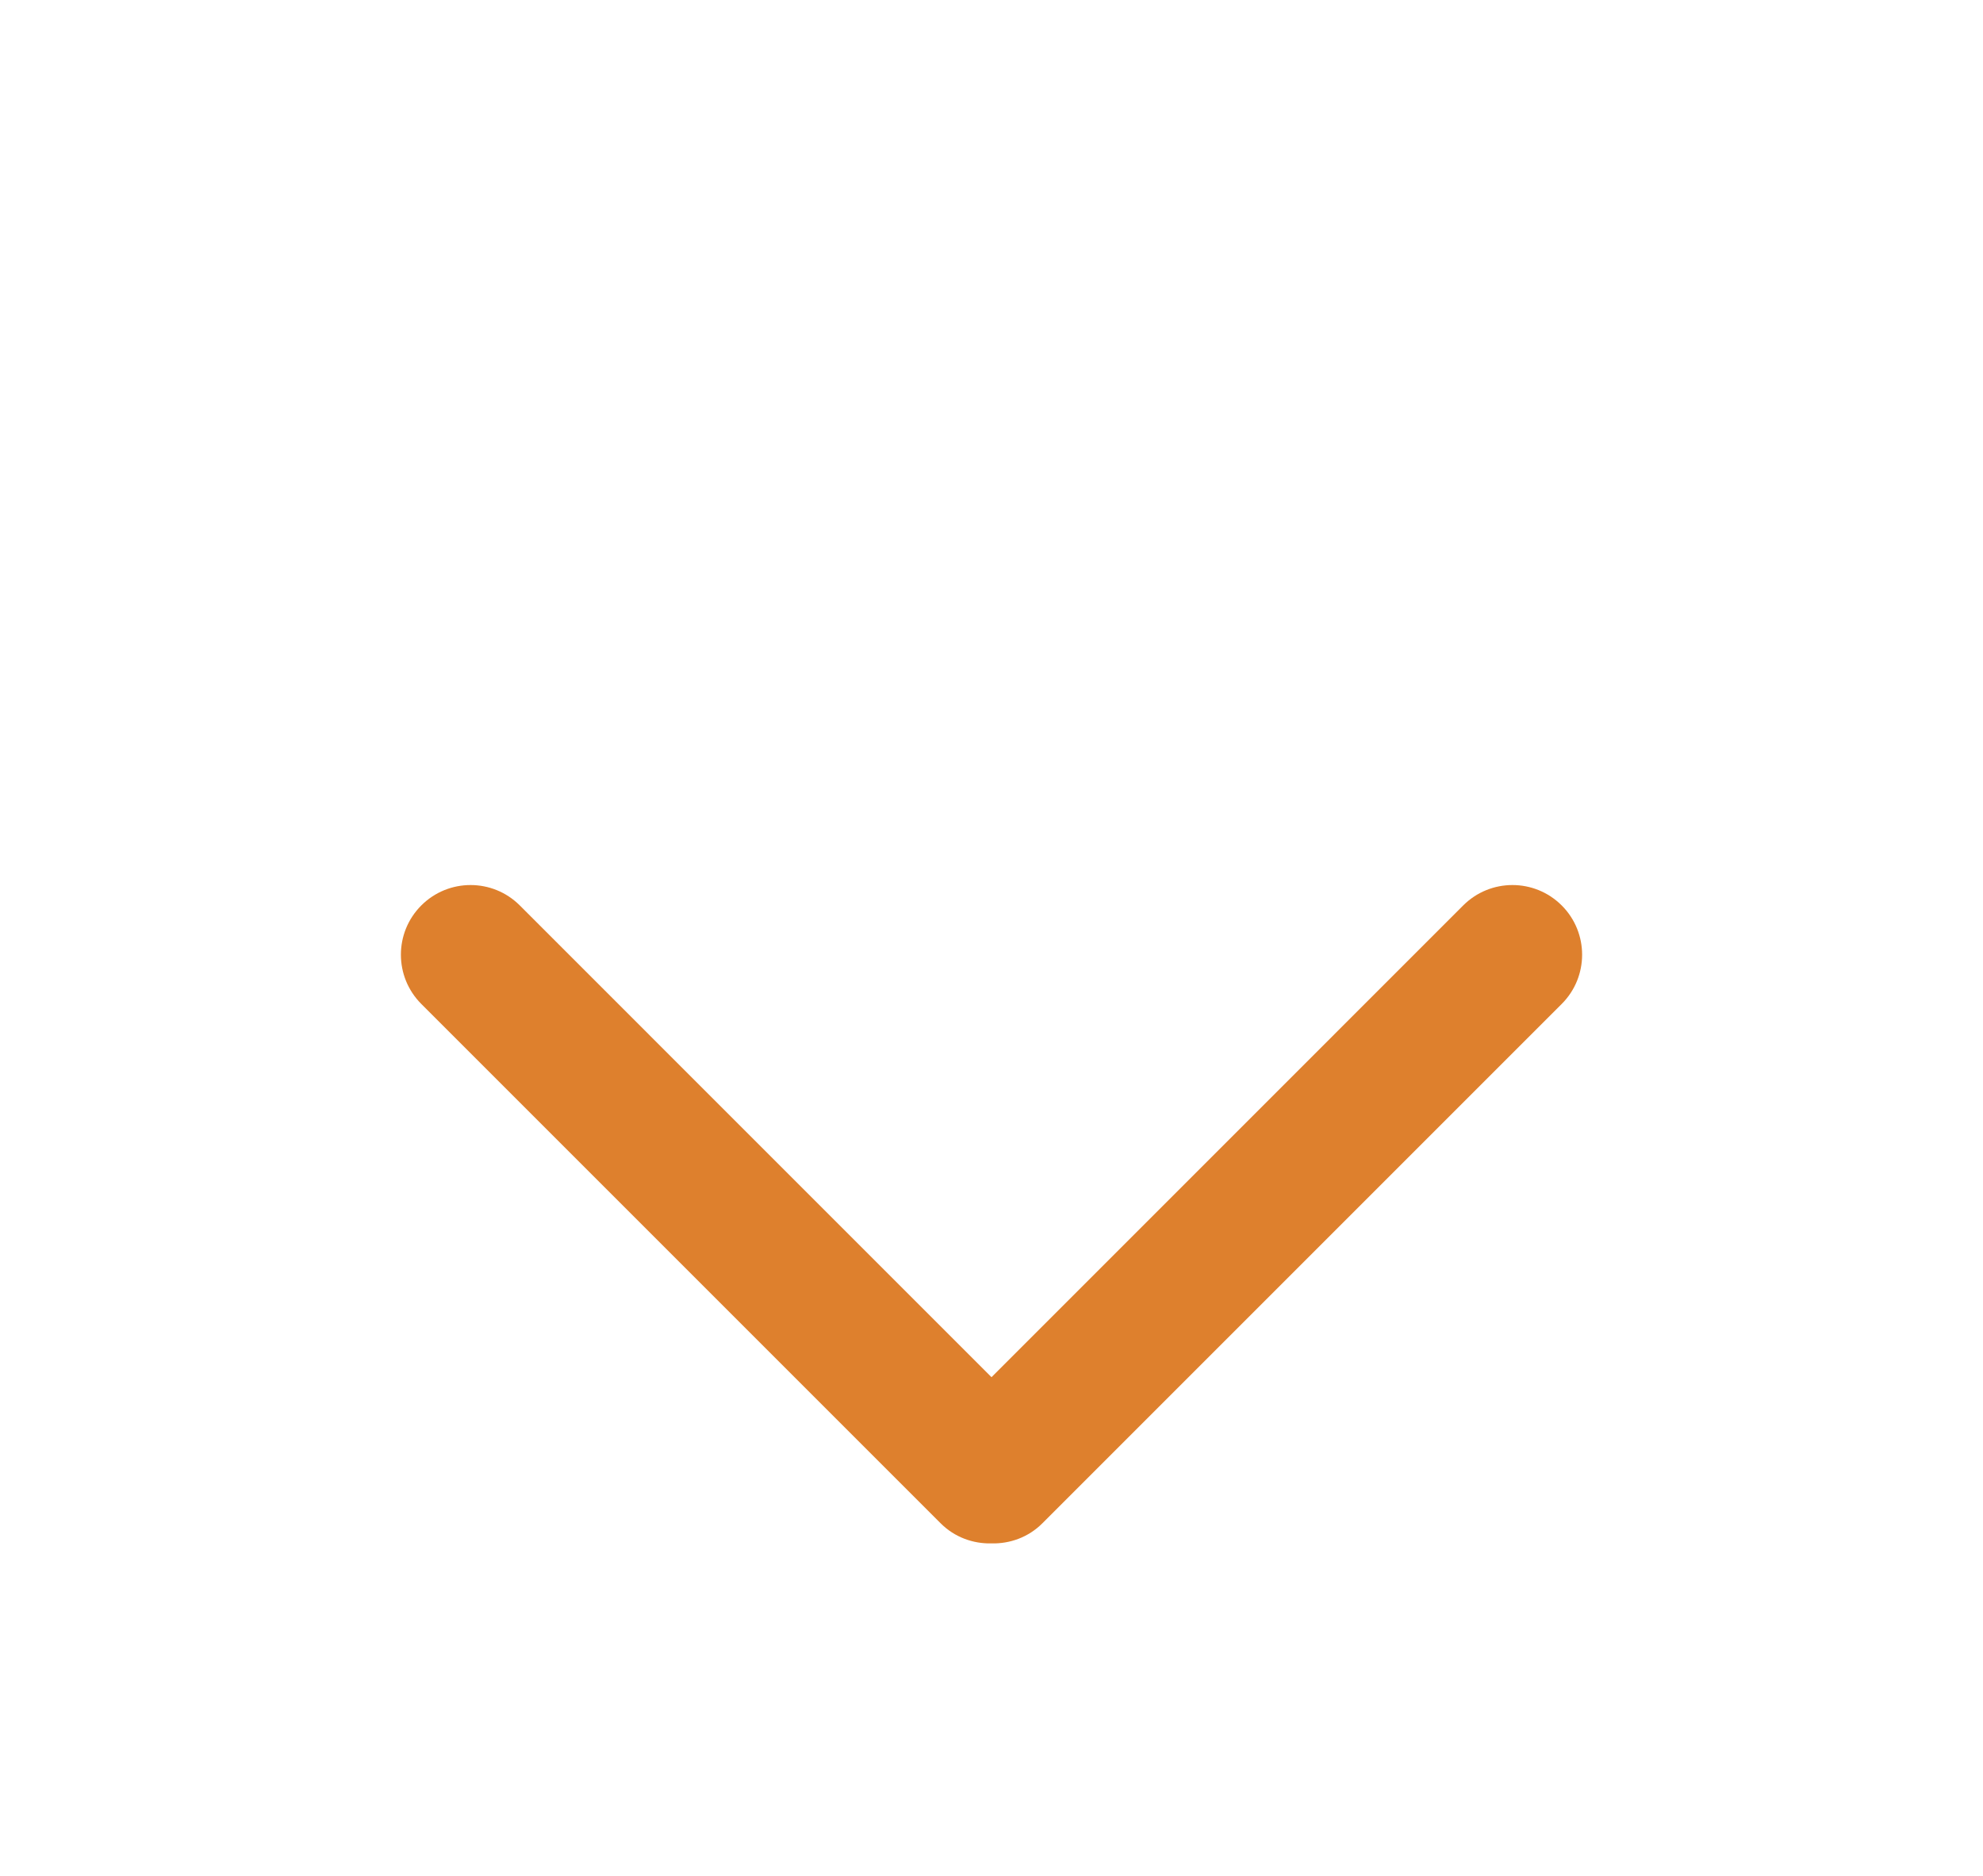 <?xml version="1.0" encoding="UTF-8"?><svg id="a" xmlns="http://www.w3.org/2000/svg" viewBox="0 0 1030.9 975.15"><defs><style>.b{fill:#de802d;}</style></defs><path class="b" d="M811.88,470.69c-14.14-14.14-37.06-14.14-51.21,0l-245.22,245.23-245.22-245.23c-14.14-14.14-37.06-14.14-51.21,0-14.14,14.14-14.14,37.06,0,51.21l270,269.99c7.29,7.28,16.88,10.66,26.43,10.44,9.55,.23,19.15-3.15,26.44-10.44l270-269.99c14.14-14.14,14.14-37.06,0-51.21Z"/></svg>